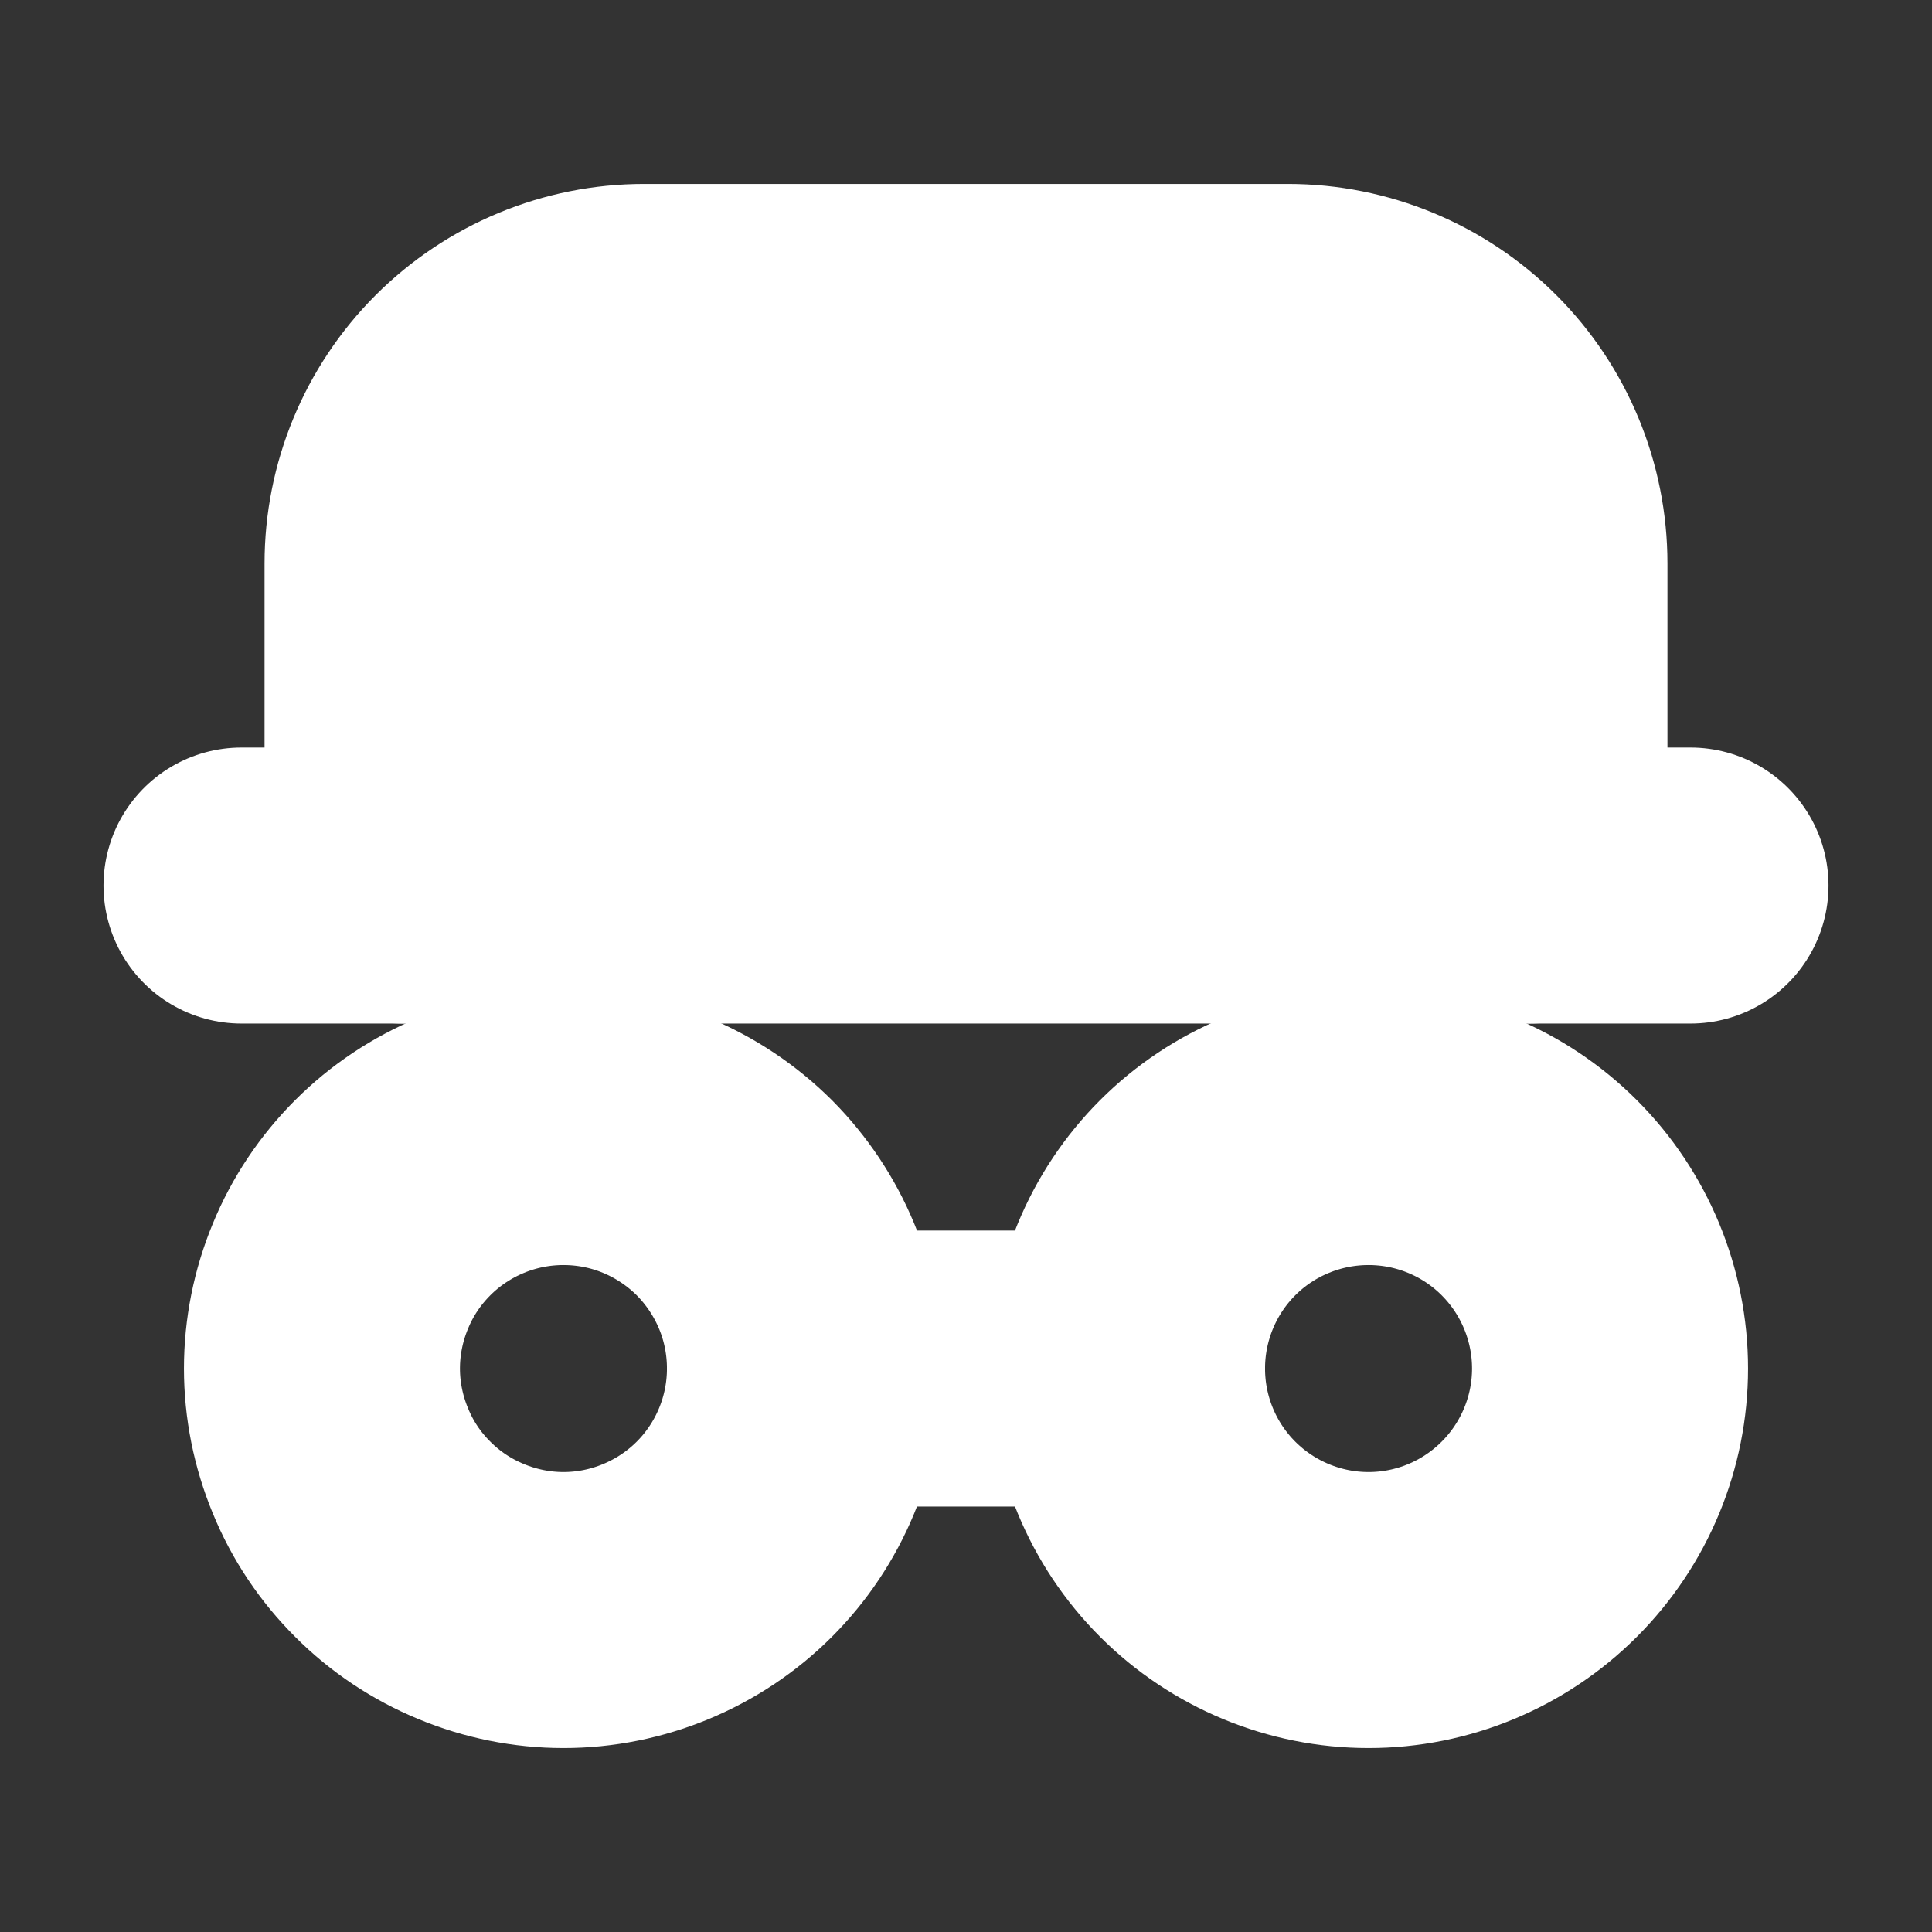 <svg width="14" height="14" viewBox="0 0 14 14" fill="none" xmlns="http://www.w3.org/2000/svg">
<rect x="0" y="0" width="14" height="14" fill="#333333" stroke="none"/>
<g clip-path="url(#clip0_12_121)">
<path d="M1.75 6.417H12.25" stroke="white" stroke-width="2" stroke-linecap="round" stroke-linejoin="round"/>
<path d="M2.917 6.417V4.083C2.917 3.619 3.101 3.174 3.429 2.846C3.757 2.518 4.203 2.333 4.667 2.333H9.333C9.797 2.333 10.243 2.518 10.571 2.846C10.899 3.174 11.083 3.619 11.083 4.083V6.417" fill="white"/>
<path d="M2.917 6.417V4.083C2.917 3.619 3.101 3.174 3.429 2.846C3.757 2.518 4.203 2.333 4.667 2.333H9.333C9.797 2.333 10.243 2.518 10.571 2.846C10.899 3.174 11.083 3.619 11.083 4.083V6.417" stroke="white" stroke-width="2" stroke-linecap="round" stroke-linejoin="round"/>
<path d="M2.333 9.917C2.333 10.146 2.379 10.374 2.467 10.586C2.554 10.799 2.683 10.992 2.846 11.154C3.008 11.317 3.201 11.445 3.414 11.533C3.626 11.621 3.854 11.667 4.083 11.667C4.313 11.667 4.541 11.621 4.753 11.533C4.965 11.445 5.158 11.317 5.321 11.154C5.483 10.992 5.612 10.799 5.7 10.586C5.788 10.374 5.833 10.146 5.833 9.917C5.833 9.687 5.788 9.459 5.7 9.247C5.612 9.035 5.483 8.842 5.321 8.679C5.158 8.517 4.965 8.388 4.753 8.3C4.541 8.212 4.313 8.167 4.083 8.167C3.854 8.167 3.626 8.212 3.414 8.3C3.201 8.388 3.008 8.517 2.846 8.679C2.683 8.842 2.554 9.035 2.467 9.247C2.379 9.459 2.333 9.687 2.333 9.917Z" stroke="white" stroke-width="2" stroke-linecap="round" stroke-linejoin="round"/>
<path d="M8.167 9.917C8.167 10.381 8.351 10.826 8.679 11.154C9.007 11.482 9.453 11.667 9.917 11.667C10.381 11.667 10.826 11.482 11.154 11.154C11.482 10.826 11.667 10.381 11.667 9.917C11.667 9.453 11.482 9.007 11.154 8.679C10.826 8.351 10.381 8.167 9.917 8.167C9.453 8.167 9.007 8.351 8.679 8.679C8.351 9.007 8.167 9.453 8.167 9.917Z" stroke="white" stroke-width="2" stroke-linecap="round" stroke-linejoin="round"/>
<path d="M5.833 9.917H8.167" stroke="white" stroke-width="2" stroke-linecap="round" stroke-linejoin="round"/>
</g>
<defs>
<clipPath id="clip0_12_121">
<rect width="14" height="14" fill="white"/>
</clipPath>
</defs>
</svg>
